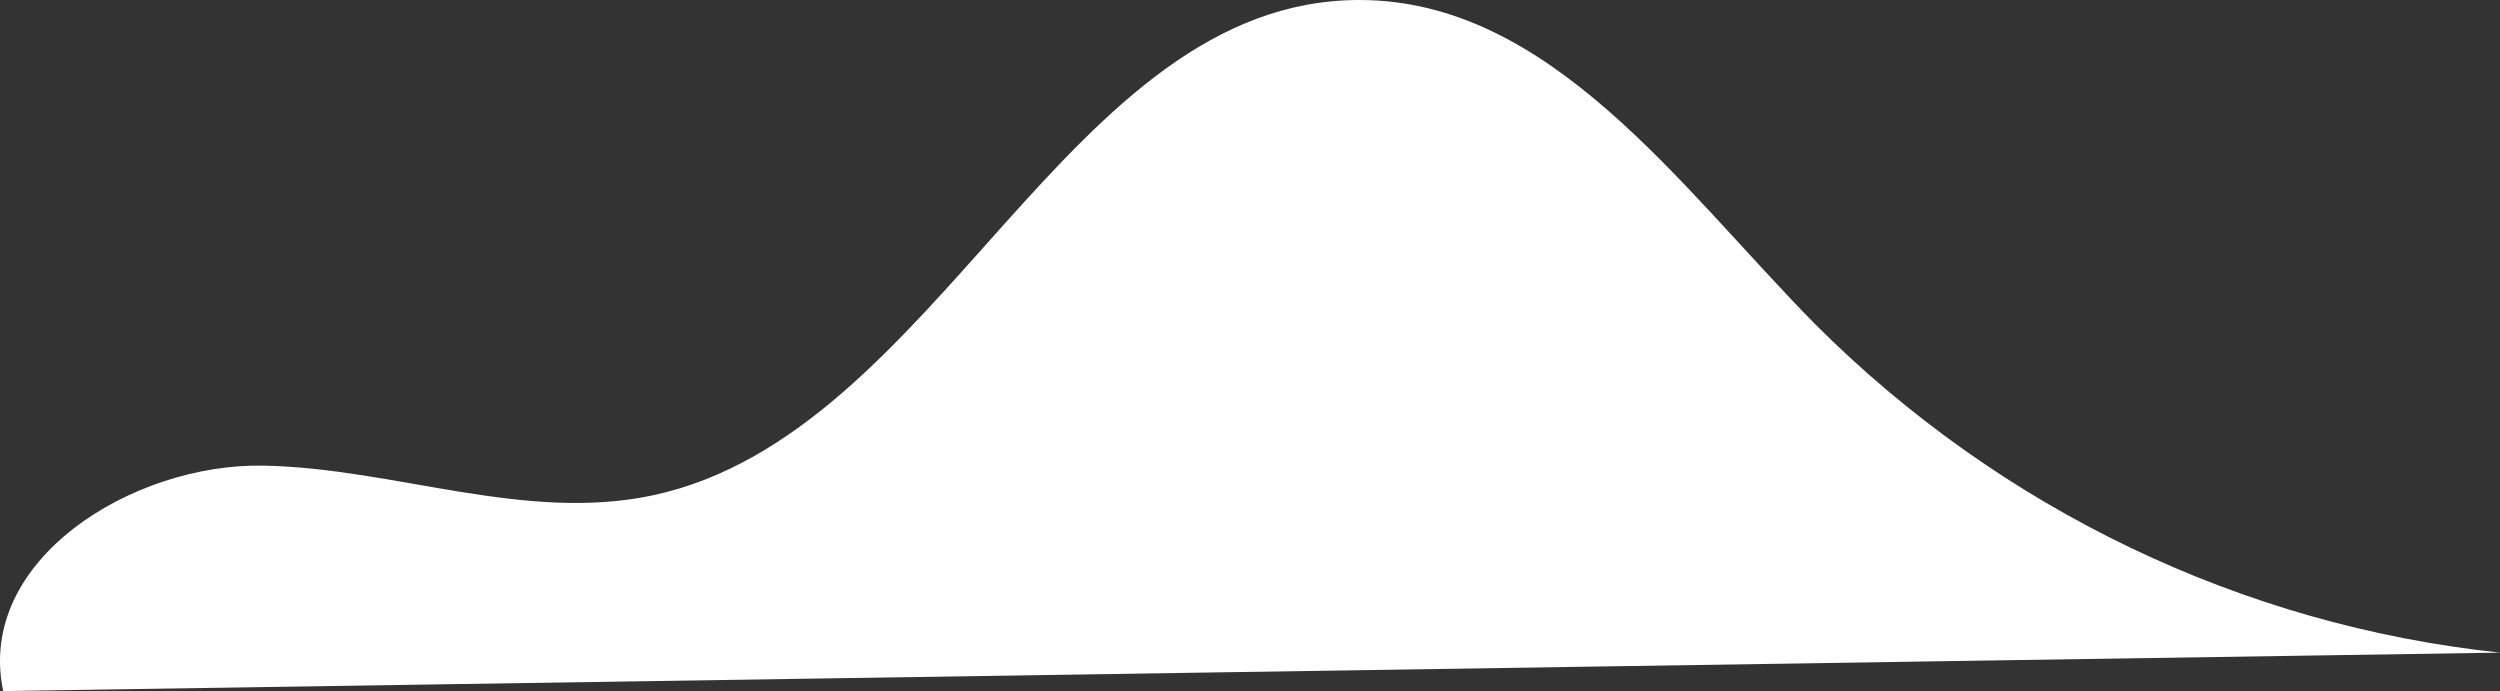 <svg width="246" height="68" viewBox="0 0 246 68" fill="none" xmlns="http://www.w3.org/2000/svg">
<rect x="0" y="0" width="246" height="68" fill="#333333" stroke="none"/>
<path d="M133.759 2.55062e-06C104.901 0.012 92.504 42.672 64.264 48.734C51.651 51.441 38.781 46.051 25.894 45.818C13.008 45.585 -2.407 55.138 0.316 68L246 64.219C220.605 61.527 196.852 50.135 178.609 31.899C165.294 18.379 152.538 -0.008 133.759 2.55062e-06Z" fill="white"/>
</svg>
